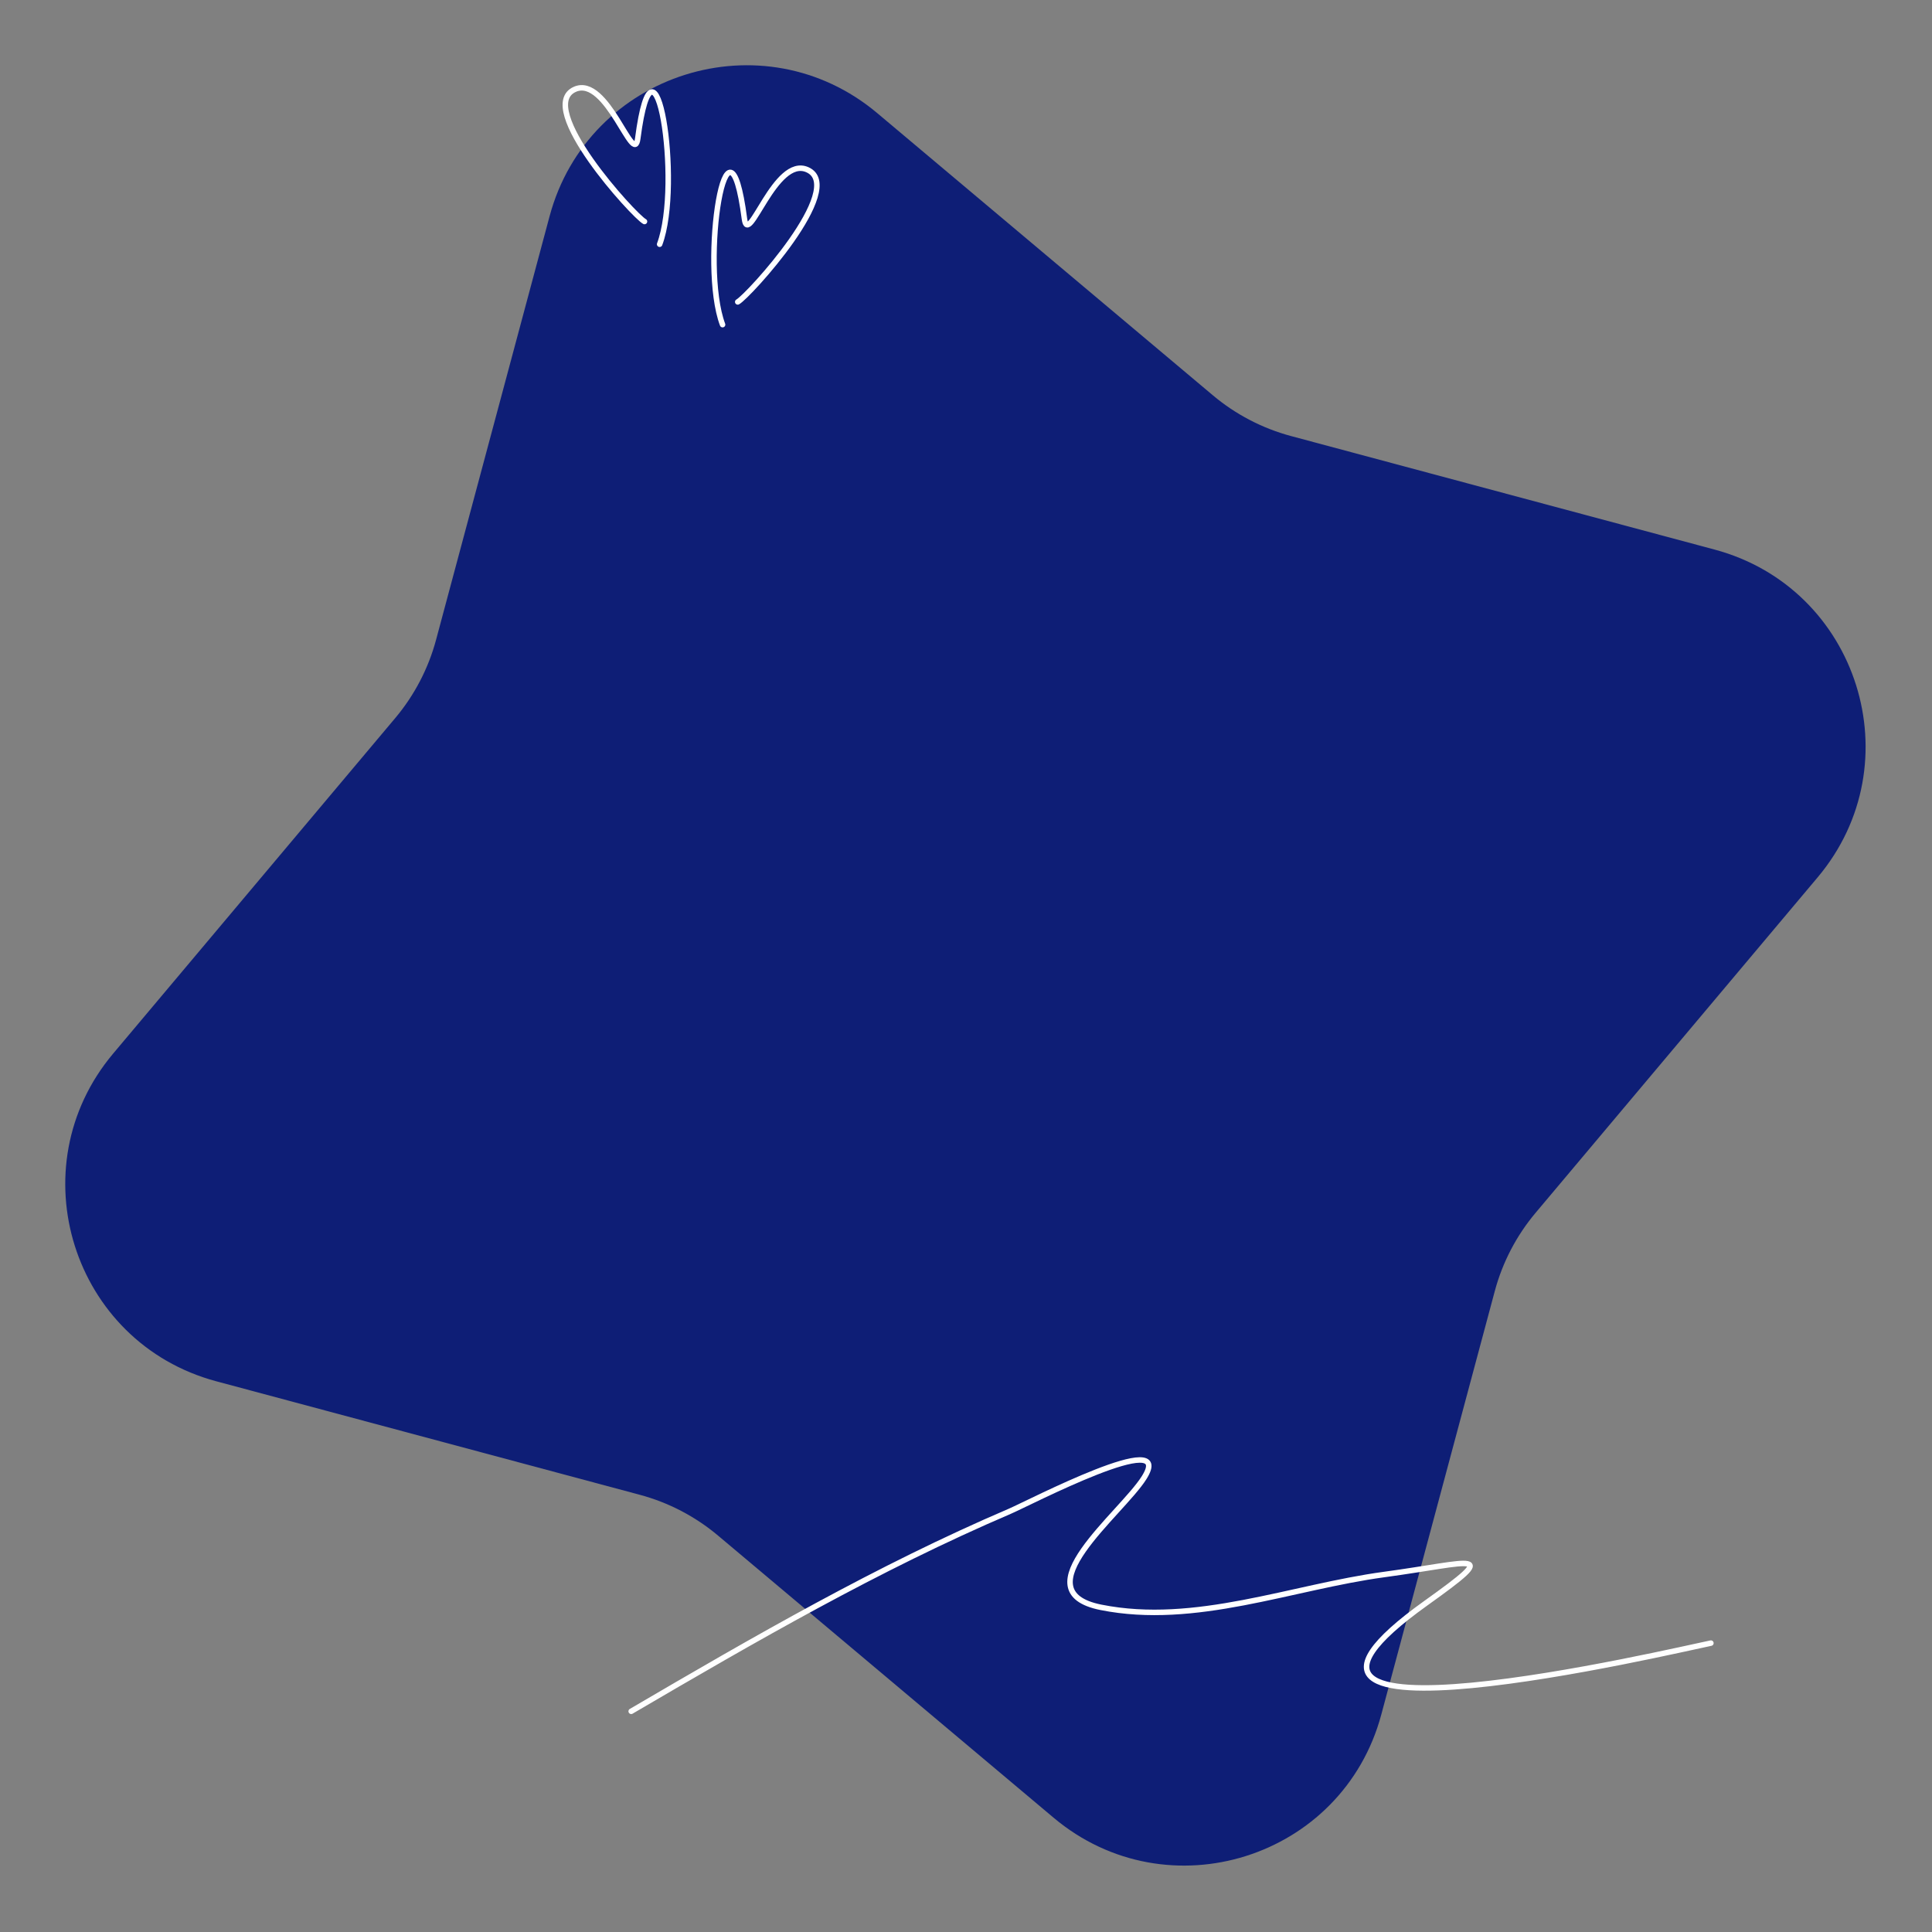 <?xml version="1.0" encoding="UTF-8"?> <svg xmlns="http://www.w3.org/2000/svg" width="352" height="352" viewBox="0 0 352 352" fill="none"><rect x="0" y="0" width="352" height="352" fill="#808080" stroke="none"/> <path d="M100.129 39.407C107.157 13.181 139.053 3.142 159.835 20.615L220.968 72.014C225.123 75.508 229.995 78.047 235.238 79.452L312.385 100.128C338.611 107.157 348.65 139.052 331.177 159.834L279.778 220.968C276.284 225.123 273.745 229.994 272.34 235.238L251.664 312.385C244.635 338.611 212.74 348.649 191.958 331.176L130.824 279.777C126.669 276.284 121.798 273.744 116.554 272.339L39.407 251.663C13.181 244.635 3.143 212.739 20.616 191.957L72.015 130.824C75.508 126.669 78.047 121.797 79.453 116.554L100.129 39.407Z" fill="#0E1E76"></path> <path d="M115 311.791C137.503 298.618 159.929 285.646 183.946 275.362C187.445 273.864 214.386 259.806 208.449 269.227C204.263 275.87 185.827 289.896 200.588 292.848C217.795 296.289 235.316 289.151 252.202 286.866C268.497 284.661 273.745 282.116 259.794 292.081C219.235 321.052 305.409 300.637 311.715 299.367" stroke="white" stroke-linecap="round"></path> <path d="M117.422 40.358C115.521 39.344 97.421 19.525 104.729 16.277C110.619 13.659 115.495 30.612 116.195 25.25C119.266 1.701 124.337 33.421 120.183 44.499" stroke="white" stroke-linecap="round"></path> <path d="M134.41 55.006C136.311 53.992 154.411 34.173 147.103 30.925C141.213 28.308 136.337 45.26 135.637 39.898C132.566 16.349 127.495 48.07 131.649 59.148" stroke="white" stroke-linecap="round"></path> </svg> 